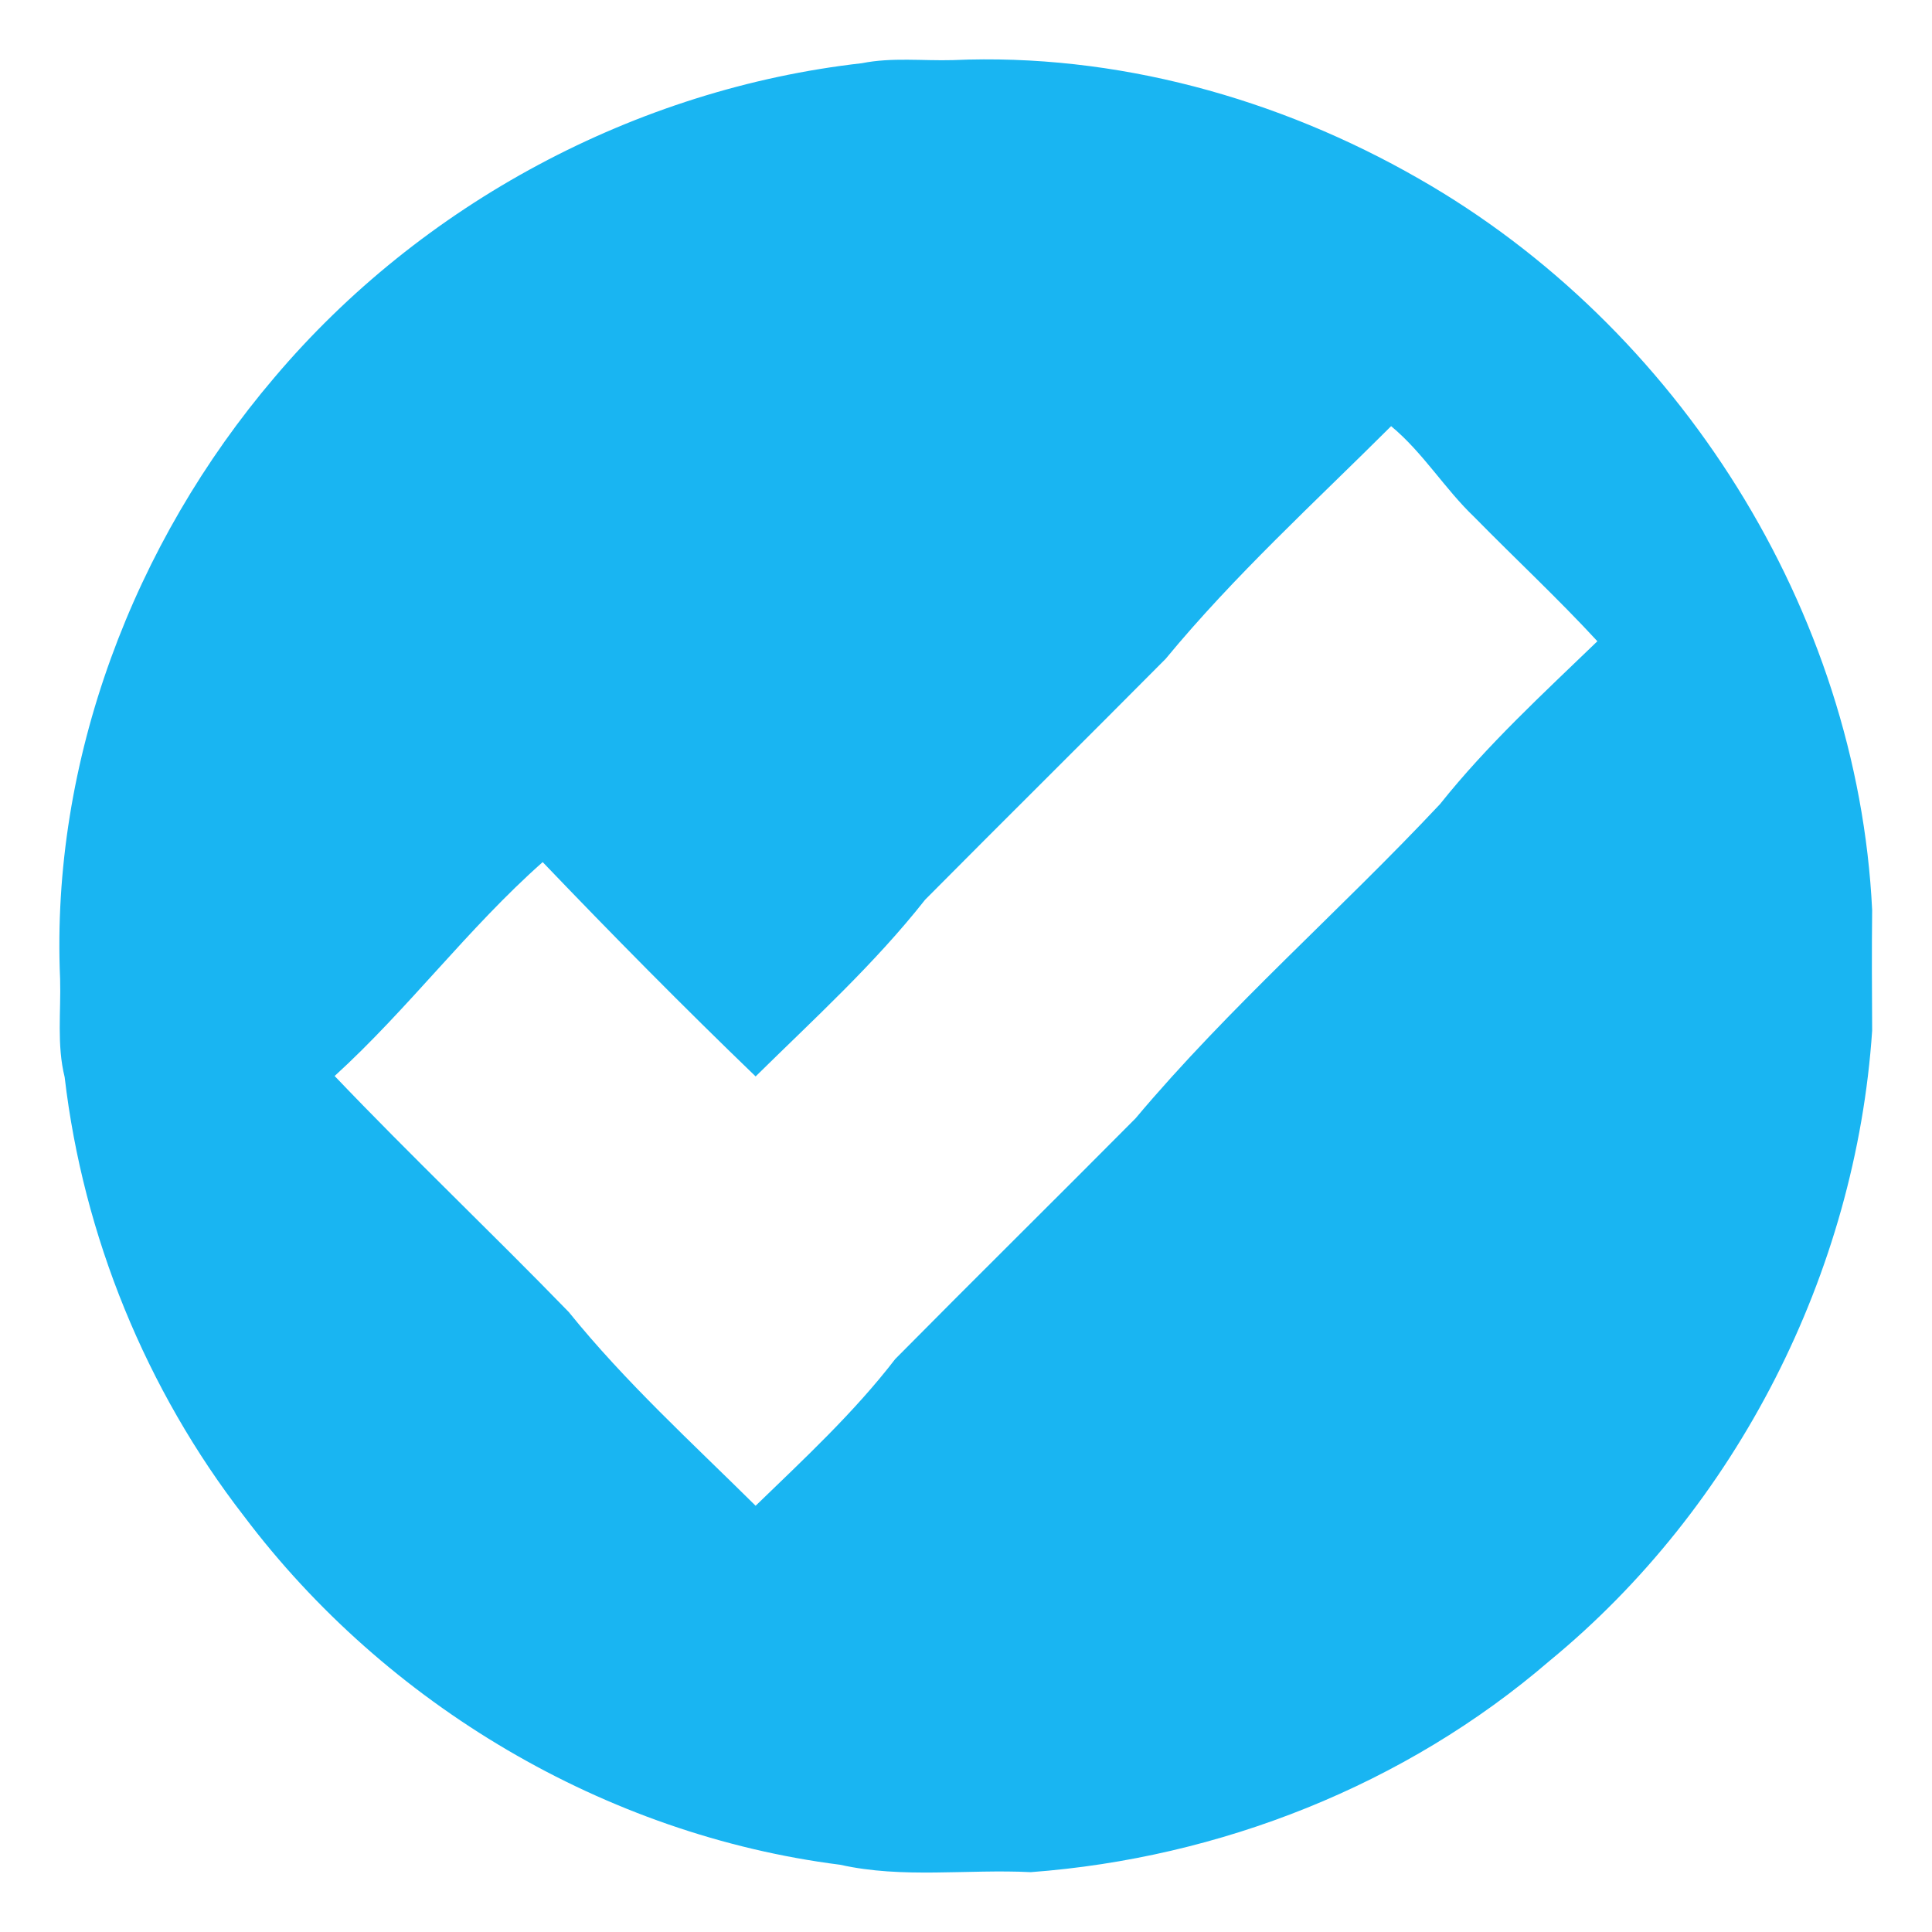 <svg width="225pt" height="225pt" viewBox="0 0 225 225" version="1.1" xmlns="http://www.w3.org/2000/svg">
<g id="#19b5f2ff">
<path fill="#19b5f2" opacity="1.00" d="M 100.38 7.36 C 103.87 6.66 107.46 7.10 111.00 7.00 C 129.89 6.17 148.85 11.41 165.20 20.79 C 195.46 38.05 216.34 71.11 218.03 105.98 C 217.98 110.66 218.00 115.35 218.03 120.03 C 216.14 148.21 202.29 175.50 180.44 193.44 C 163.66 207.89 142.05 216.40 120.04 218.03 C 112.65 217.66 105.13 218.80 97.85 217.17 C 70.51 213.70 44.97 198.54 28.42 176.58 C 17.01 161.86 9.69 143.93 7.53 125.44 C 6.60 121.69 7.11 117.81 7.00 114.00 C 5.89 88.61 15.55 63.22 31.96 43.96 C 49.06 23.74 74.04 10.34 100.38 7.36 M 135.75 76.73 C 126.44 86.11 117.05 95.40 107.74 104.78 C 101.85 112.26 94.77 118.69 88.00 125.36 C 79.55 117.22 71.31 108.87 63.20 100.40 C 54.50 108.10 47.55 117.50 38.97 125.31 C 47.88 134.65 57.25 143.54 66.24 152.80 C 72.81 160.94 80.58 168.01 88.00 175.36 C 93.65 169.89 99.45 164.52 104.26 158.27 C 113.54 148.89 122.94 139.62 132.24 130.25 C 143.18 117.23 156.09 106.04 167.71 93.64 C 173.19 86.76 179.71 80.78 186.03 74.68 C 181.44 69.70 176.48 65.09 171.74 60.26 C 168.25 56.94 165.74 52.72 162.01 49.63 C 153.11 58.51 143.76 67.02 135.75 76.73 Z"></path>
</g>
</svg>
